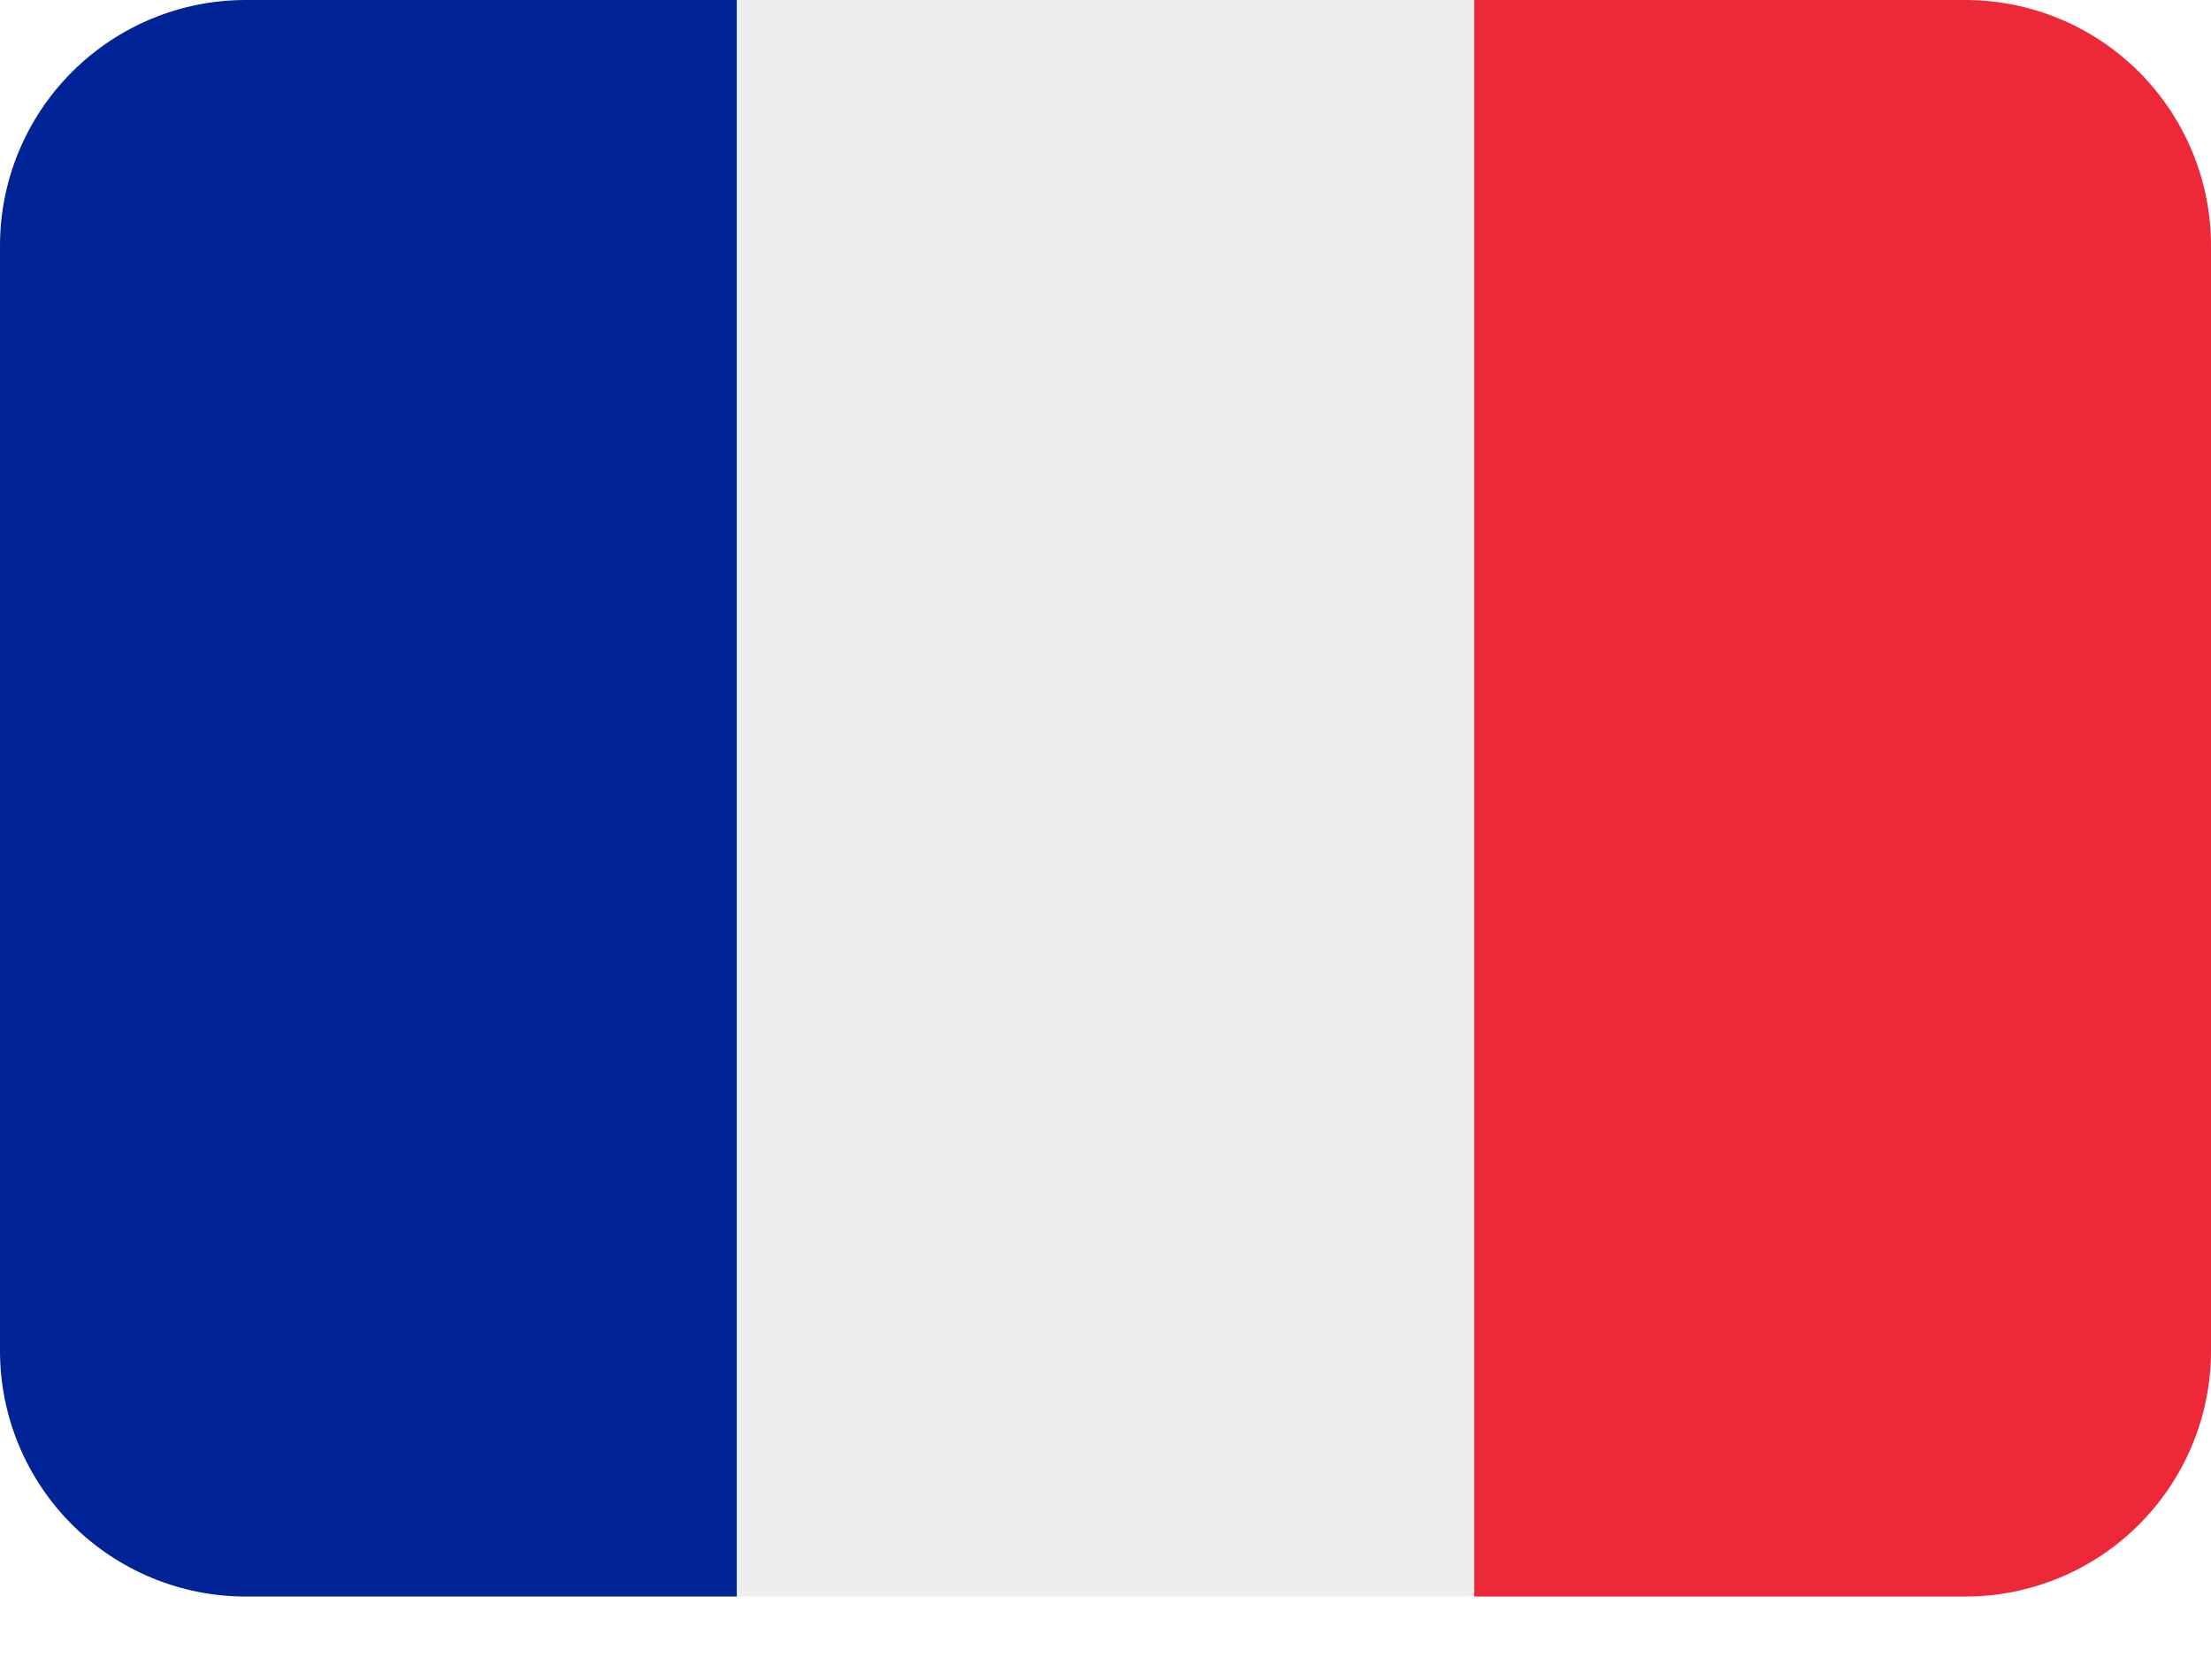 <svg xmlns="http://www.w3.org/2000/svg" fill="none" viewBox="0 0 25 19" height="19" width="25">
<path fill="#ED2939" d="M25 15.278C25 16.015 24.707 16.721 24.186 17.242C23.666 17.763 22.959 18.056 22.222 18.056H16.667V0H22.222C22.959 0 23.666 0.293 24.186 0.814C24.707 1.335 25 2.041 25 2.778V15.278Z"></path>
<path fill="#002495" d="M2.778 0C2.041 0 1.335 0.293 0.814 0.814C0.293 1.335 0 2.041 0 2.778L0 15.278C0 16.015 0.293 16.721 0.814 17.242C1.335 17.763 2.041 18.056 2.778 18.056H8.333V0H2.778Z"></path>
<path fill="#EEEEEE" d="M8.333 0H16.667V18.056H8.333V0Z"></path>
</svg>
